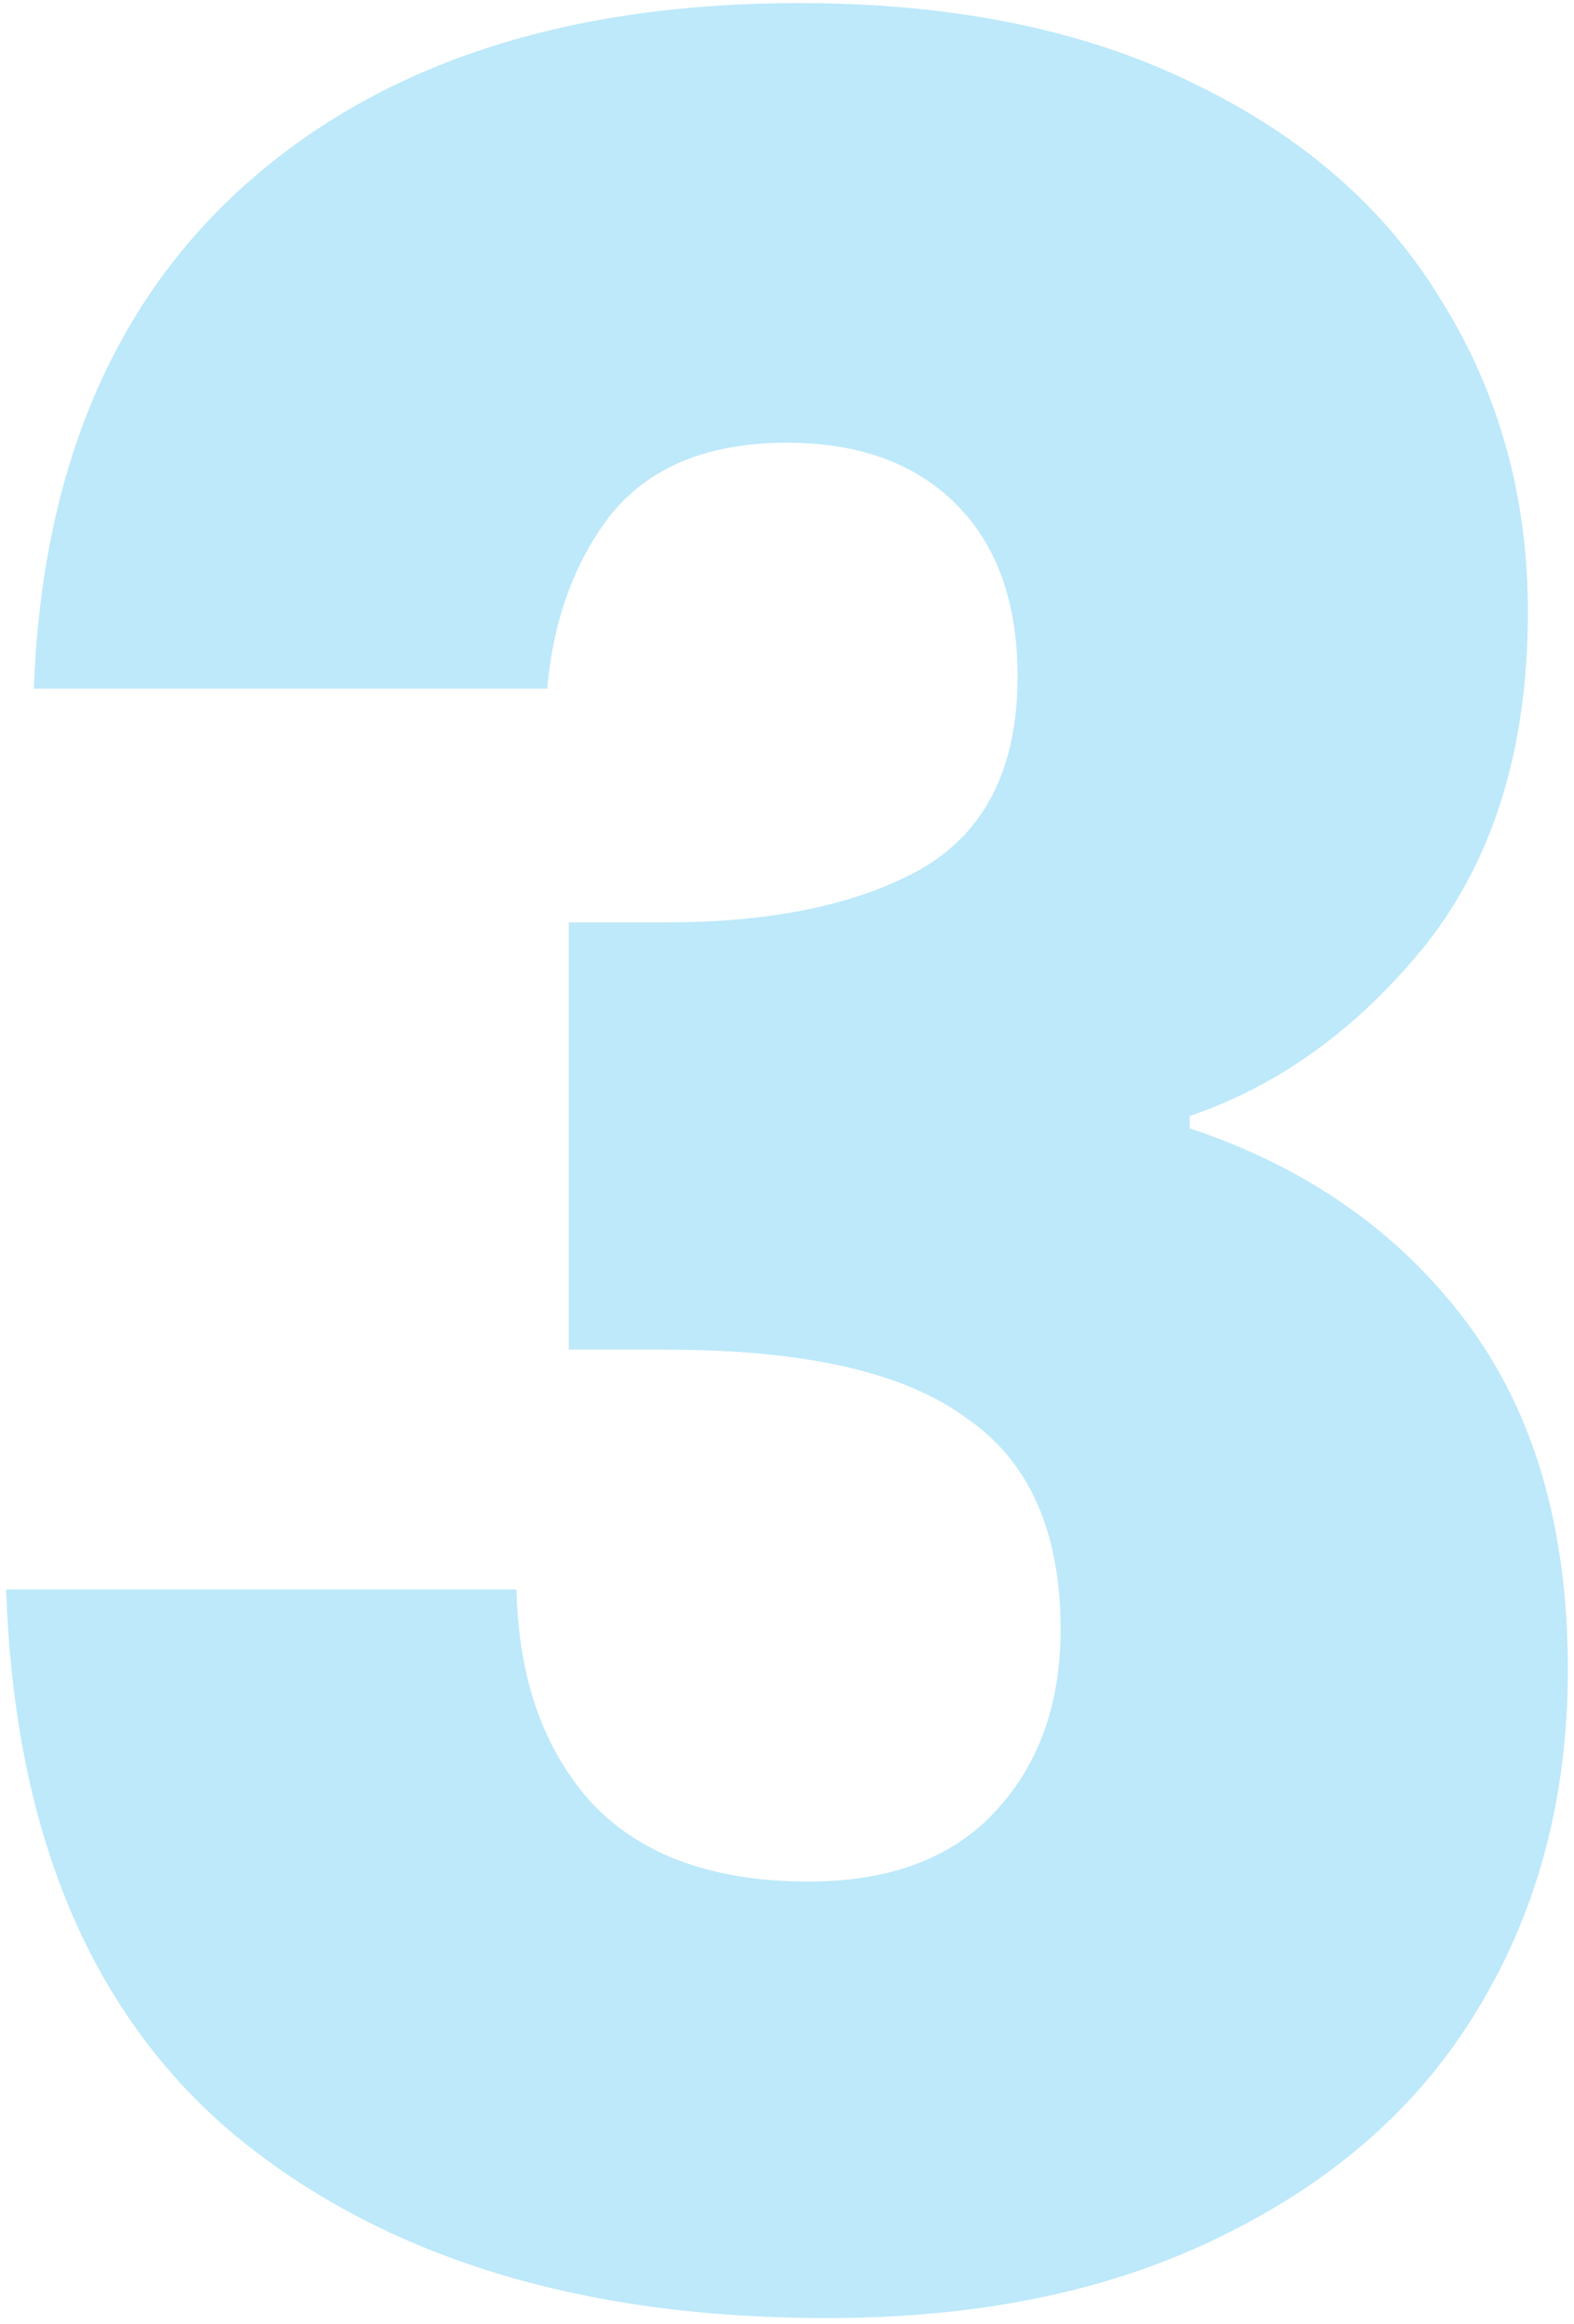 <svg width="128" height="189" viewBox="0 0 128 189" fill="none" xmlns="http://www.w3.org/2000/svg">
    <path d="M2.75 56C3.417 38.167 9.25 24.417 20.25 14.75C31.25 5.083 46.167 0.25 65 0.25C77.5 0.25 88.167 2.417 97 6.75C106 11.083 112.75 17 117.25 24.5C121.917 32 124.25 40.417 124.25 49.75C124.25 60.75 121.5 69.75 116 76.75C110.5 83.583 104.083 88.25 96.75 90.75V91.75C106.25 94.917 113.75 100.167 119.25 107.5C124.75 114.833 127.5 124.25 127.5 135.75C127.5 146.083 125.083 155.25 120.25 163.25C115.583 171.083 108.667 177.25 99.5 181.75C90.5 186.25 79.75 188.5 67.25 188.5C47.25 188.5 31.25 183.583 19.25 173.75C7.417 163.917 1.167 149.083 0.5 129.25H42C42.167 136.583 44.25 142.417 48.25 146.75C52.25 150.917 58.083 153 65.75 153C72.25 153 77.25 151.167 80.75 147.5C84.417 143.667 86.25 138.667 86.25 132.5C86.25 124.5 83.667 118.75 78.5 115.25C73.5 111.583 65.417 109.75 54.25 109.75H46.25V75H54.25C62.75 75 69.583 73.583 74.75 70.75C80.083 67.75 82.75 62.5 82.75 55C82.75 49 81.083 44.333 77.75 41C74.417 37.667 69.833 36 64 36C57.667 36 52.917 37.917 49.75 41.75C46.75 45.583 45 50.333 44.5 56H2.75Z" fill="#6DCEF5" fill-opacity="0.45"/>
</svg>
